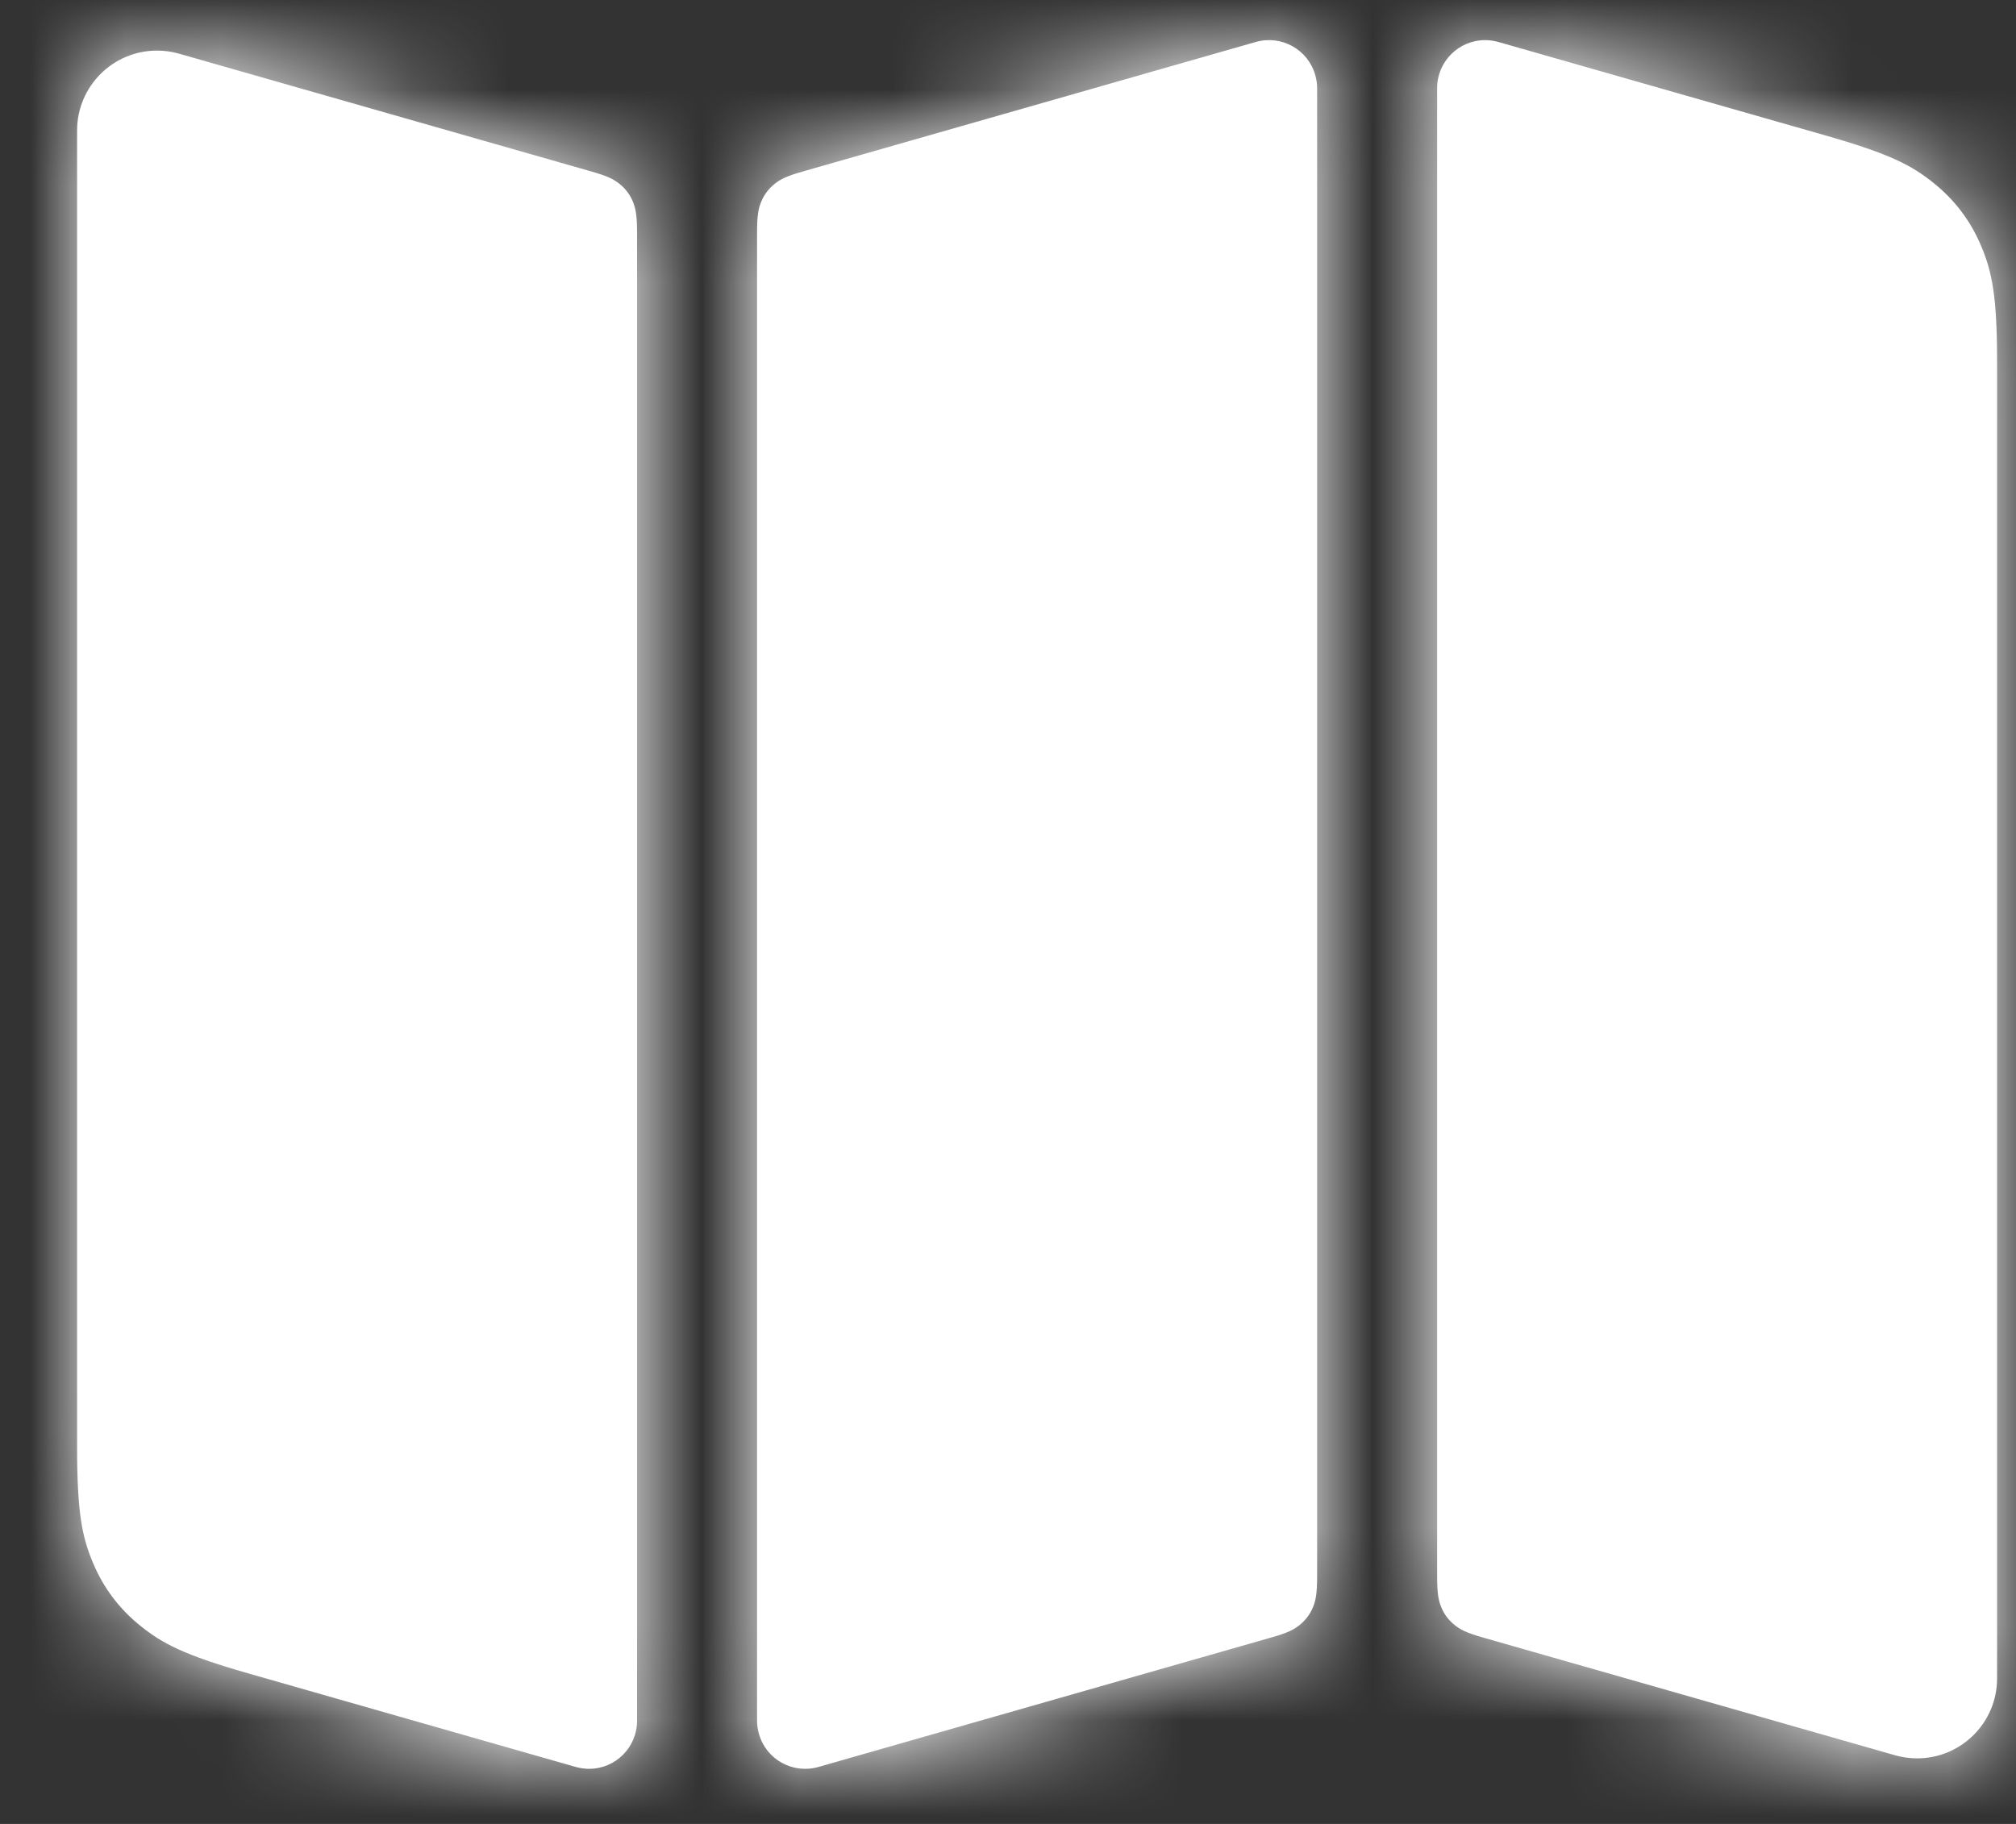 <?xml version="1.0" encoding="UTF-8"?>
<svg width="21px" height="19px" viewBox="0 0 21 19" version="1.1" xmlns="http://www.w3.org/2000/svg" xmlns:xlink="http://www.w3.org/1999/xlink">
    <rect x="0" y="0" width="21" height="19" fill="#333333" stroke="none"/>
    <!-- Generator: Sketch 48.2 (47327) - http://www.bohemiancoding.com/sketch -->
    <title>Icn / IcnCatalogo</title>
    <desc>Created with Sketch.</desc>
    <defs>
        <path d="M3.062,2.137 L7.349,3.362 C7.53,3.413 7.591,3.446 7.652,3.495 C7.713,3.544 7.758,3.604 7.788,3.675 C7.818,3.747 7.833,3.816 7.833,4.004 L7.833,19.504 C7.833,19.78 7.609,20.004 7.333,20.004 C7.287,20.004 7.241,19.997 7.196,19.985 L3.777,19.008 C3.113,18.818 2.887,18.697 2.664,18.518 C2.441,18.34 2.275,18.12 2.165,17.857 C2.054,17.593 2,17.342 2,16.652 L2,2.938 C2,2.478 2.373,2.105 2.833,2.105 C2.911,2.105 2.988,2.116 3.062,2.137 Z M9.568,3.362 L14.279,2.015 C14.545,1.94 14.822,2.093 14.897,2.359 C14.91,2.404 14.917,2.45 14.917,2.496 L14.917,17.996 C14.917,18.184 14.902,18.253 14.872,18.325 C14.842,18.396 14.796,18.456 14.736,18.505 C14.675,18.554 14.613,18.587 14.432,18.638 L9.721,19.985 C9.455,20.06 9.178,19.907 9.103,19.641 C9.09,19.596 9.083,19.55 9.083,19.504 L9.083,4.004 C9.083,3.816 9.098,3.747 9.128,3.675 C9.158,3.604 9.204,3.544 9.264,3.495 C9.325,3.446 9.387,3.413 9.568,3.362 Z M16.804,2.015 L20.223,2.992 C20.887,3.182 21.113,3.303 21.336,3.482 C21.559,3.66 21.725,3.88 21.835,4.143 C21.946,4.407 22,4.658 22,5.348 L22,19.062 C22,19.522 21.627,19.895 21.167,19.895 C21.089,19.895 21.012,19.884 20.938,19.863 L16.651,18.638 C16.47,18.587 16.409,18.554 16.348,18.505 C16.287,18.456 16.242,18.396 16.212,18.325 C16.182,18.253 16.167,18.184 16.167,17.996 L16.167,2.496 C16.167,2.22 16.391,1.996 16.667,1.996 C16.713,1.996 16.759,2.003 16.804,2.015 Z" id="path-1"></path>
    </defs>
    <g id="00.Home" stroke="none" stroke-width="1" fill="none" fill-rule="evenodd" transform="translate(-300, -126)">
        <g id="Bloques-/-Cabecera-Copy">
            <g id="Group-2" transform="translate(0, 115)">
                <g id="Stacked-Group-3" transform="translate(298.803, 9.422)">
                    <g id="Icn-/-IcnCatalogo">
                        <g>
                            <polygon id="Shape" points="0 0 24 0 24 24 0 24"></polygon>
                            <mask id="mask-2" fill="white">
                                <use xlink:href="#path-1"></use>
                            </mask>
                            <use id="Shape" fill="#FFFFFF" xlink:href="#path-1"></use>
                            <g id="Color-/-Blanco" mask="url(#mask-2)" fill="#FFFFFF">
                                <g transform="translate(-0.5, -1.5)" id="Rectangle">
                                    <rect x="0" y="0" width="25" height="25"></rect>
                                </g>
                            </g>
                        </g>
                    </g>
                </g>
            </g>
        </g>
    </g>
</svg>